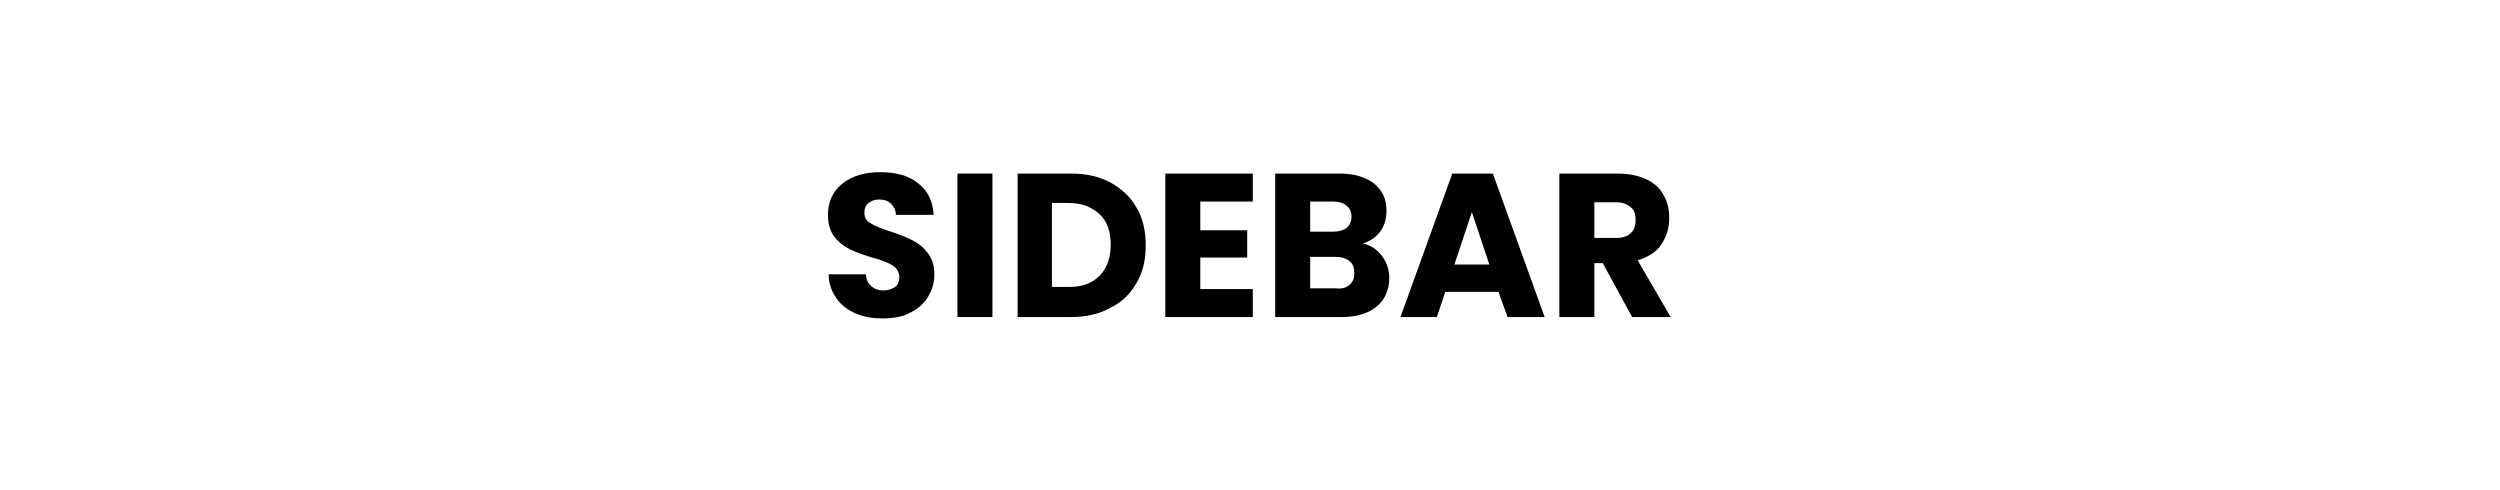 <?xml version="1.0" encoding="utf-8"?>
<!-- Generator: Adobe Illustrator 24.1.1, SVG Export Plug-In . SVG Version: 6.00 Build 0)  -->
<svg version="1.1" id="Layer_1" xmlns="http://www.w3.org/2000/svg" xmlns:xlink="http://www.w3.org/1999/xlink" x="0px" y="0px"
	 viewBox="0 0 357.2 70" style="enable-background:new 0 0 357.2 70;" xml:space="preserve">
<g>
	<path d="M122.3,44.8c-1.2-0.5-2.1-1.2-2.8-2.2c-0.7-1-1.1-2.1-1.1-3.4h5.3c0.1,0.8,0.3,1.3,0.8,1.7s1,0.6,1.7,0.6
		c0.7,0,1.3-0.2,1.7-0.5c0.4-0.3,0.6-0.8,0.6-1.4c0-0.5-0.2-0.9-0.5-1.3c-0.3-0.3-0.8-0.6-1.3-0.8c-0.5-0.2-1.2-0.5-2.1-0.7
		c-1.3-0.4-2.4-0.8-3.2-1.2c-0.8-0.4-1.6-1-2.2-1.8c-0.6-0.8-0.9-1.8-0.9-3.1c0-1.9,0.7-3.4,2.1-4.5c1.4-1.1,3.2-1.6,5.4-1.6
		c2.2,0,4.1,0.5,5.4,1.6c1.4,1.1,2.1,2.6,2.2,4.5h-5.4c0-0.7-0.3-1.2-0.7-1.6c-0.4-0.4-1-0.6-1.7-0.6c-0.6,0-1.1,0.2-1.5,0.5
		c-0.4,0.3-0.6,0.8-0.6,1.4c0,0.7,0.3,1.2,0.9,1.5c0.6,0.4,1.6,0.8,2.9,1.2c1.3,0.4,2.4,0.9,3.2,1.3c0.8,0.4,1.5,1,2.1,1.8
		c0.6,0.8,0.9,1.8,0.9,3c0,1.2-0.3,2.2-0.9,3.2c-0.6,1-1.4,1.7-2.6,2.3c-1.1,0.6-2.5,0.8-4,0.8C124.8,45.5,123.4,45.3,122.3,44.8z"
		/>
	<path d="M141.8,24.8v20.5h-5V24.8H141.8z"/>
	<path d="M158.7,26.1c1.6,0.9,2.9,2.1,3.7,3.6c0.9,1.5,1.3,3.3,1.3,5.4c0,2-0.4,3.8-1.3,5.3c-0.9,1.6-2.1,2.8-3.8,3.6
		c-1.6,0.9-3.5,1.3-5.6,1.3h-7.6V24.8h7.6C155.2,24.8,157,25.2,158.7,26.1z M157.1,39.4c1-1,1.6-2.5,1.6-4.4c0-1.9-0.5-3.4-1.6-4.4
		s-2.5-1.6-4.4-1.6h-2.4V41h2.4C154.6,41,156,40.5,157.1,39.4z"/>
	<path d="M171.5,28.8v4.1h6.7v3.9h-6.7v4.5h7.5v4h-12.5V24.8H179v4H171.5z"/>
	<path d="M197.4,36.5c0.7,0.9,1.1,2,1.1,3.2c0,1.7-0.6,3.1-1.8,4.1c-1.2,1-2.9,1.5-5,1.5h-9.5V24.8h9.2c2.1,0,3.7,0.5,4.9,1.4
		c1.2,1,1.8,2.2,1.8,3.9c0,1.2-0.3,2.2-0.9,3c-0.6,0.8-1.5,1.4-2.5,1.7C195.8,35,196.7,35.6,197.4,36.5z M187.2,33.1h3.3
		c0.8,0,1.4-0.2,1.9-0.5c0.4-0.4,0.7-0.9,0.7-1.6s-0.2-1.2-0.7-1.6c-0.4-0.4-1.1-0.6-1.9-0.6h-3.3V33.1z M192.8,40.7
		c0.5-0.4,0.7-0.9,0.7-1.7s-0.2-1.3-0.7-1.7c-0.5-0.4-1.1-0.6-2-0.6h-3.6v4.5h3.7C191.7,41.3,192.4,41.1,192.8,40.7z"/>
	<path d="M214.1,41.7h-7.6l-1.2,3.6h-5.2l7.4-20.5h5.8l7.4,20.5h-5.3L214.1,41.7z M212.8,37.8l-2.5-7.5l-2.5,7.5H212.8z"/>
	<path d="M233.2,45.3l-4.2-7.7h-1.2v7.7h-5V24.8h8.3c1.6,0,3,0.3,4.1,0.8s2,1.3,2.5,2.3c0.6,1,0.8,2.1,0.8,3.3
		c0,1.4-0.4,2.6-1.1,3.7s-1.9,1.8-3.4,2.3l4.7,8.1H233.2z M227.8,34h3.1c0.9,0,1.6-0.2,2.1-0.7c0.5-0.4,0.7-1.1,0.7-1.9
		c0-0.8-0.2-1.4-0.7-1.8c-0.5-0.4-1.1-0.7-2.1-0.7h-3.1V34z"/>
</g>
</svg>
